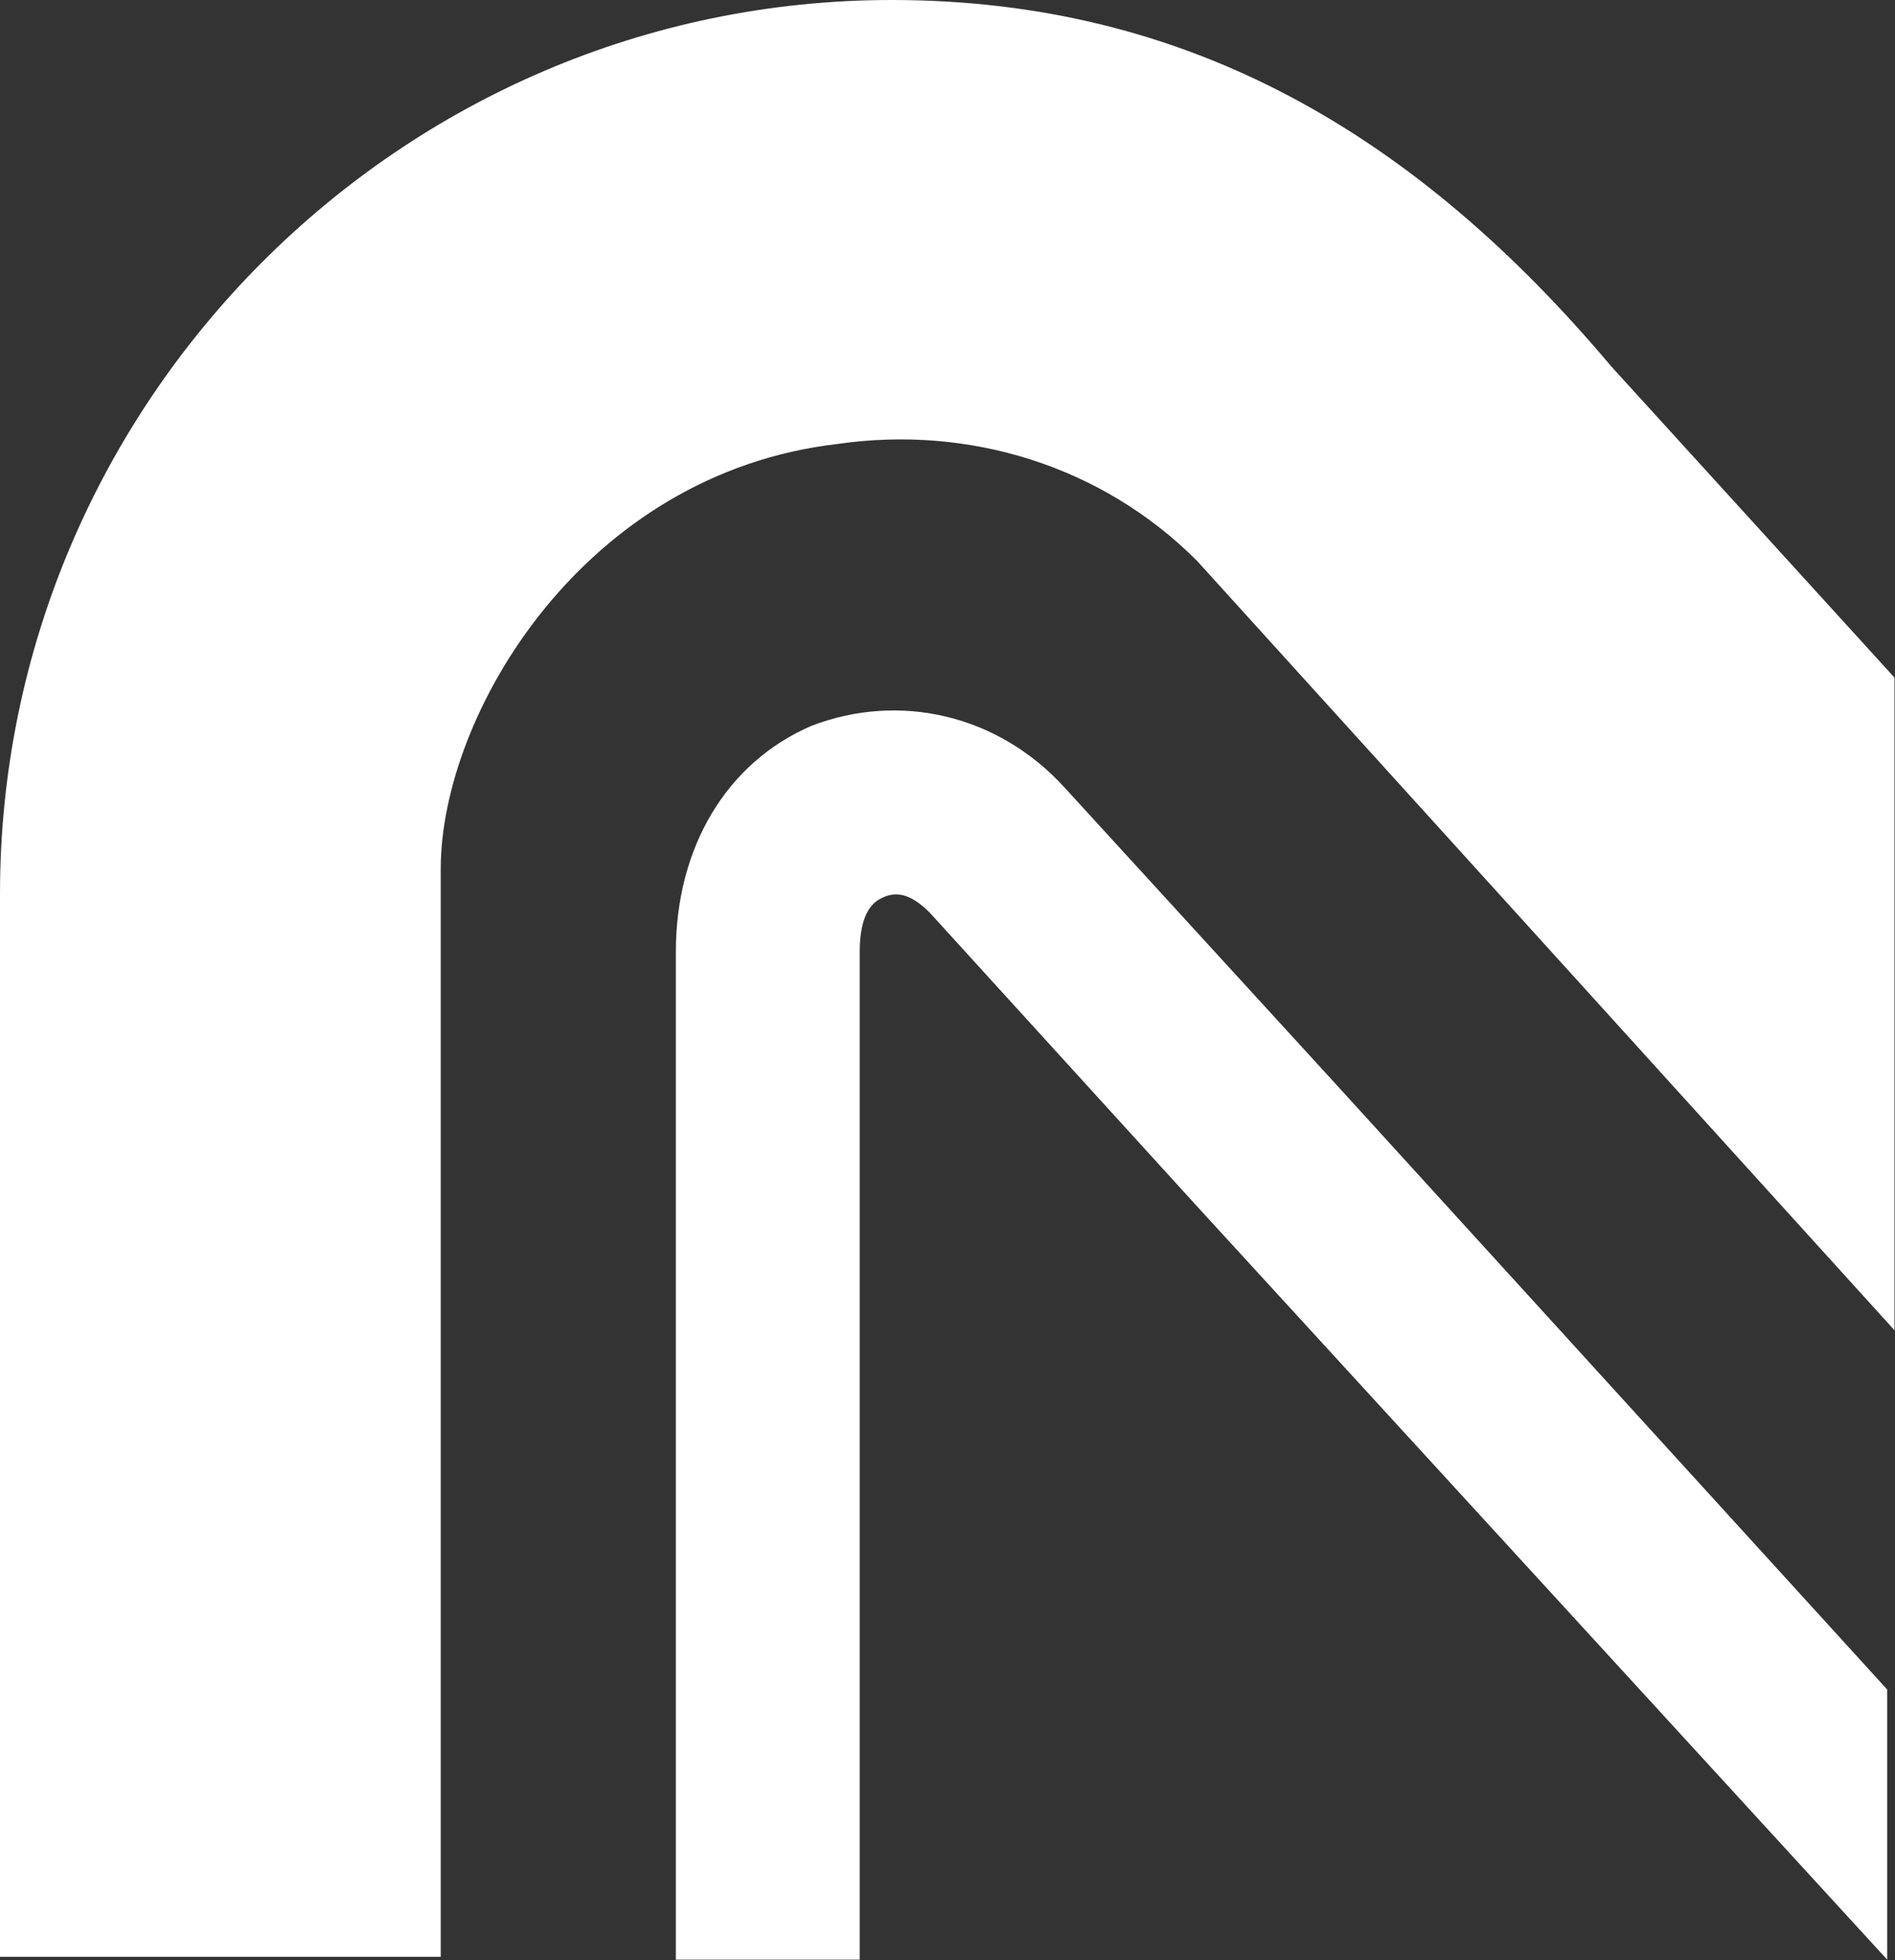 <svg version="1.2" xmlns="http://www.w3.org/2000/svg" viewBox="0 0 1550 1603" width="1550" height="1603">
	<rect x="0" y="0" width="1550" height="1603" fill="#333333" stroke="none"/>
	<title>MZX</title>
	<style>
		.s0 { fill: #ffffff } 
	</style>
	<g id="Bogen_NEU">
		<path id="Layer" class="s0" d="m1318 299.7c-158.8-188.7-345-299.7-588.6-299.7-402.3 0-729.4 329.6-729.4 730.8v869.3h360.5v-889.6c0-126.6 117-323.6 324.8-347.5 107.4-15.5 216.1 17.9 293.7 95.5l570.6 629.3v-533.7z"/>
		<path id="Layer" class="s0" d="m871.5 644.8c-54.9-60.9-136.1-78.8-207.7-51.3-69.3 29.8-111 99.1-111 185v269.9 554h150.4v-403.5-420.4q0-35.8 17.9-44.1c11.9-6 23.9-3.6 39.4 11.9l218.5 240 564.6 616.1v-220.9l-453.6-497.9z"/>
	</g>
	<g id="MFG">
	</g>
</svg>